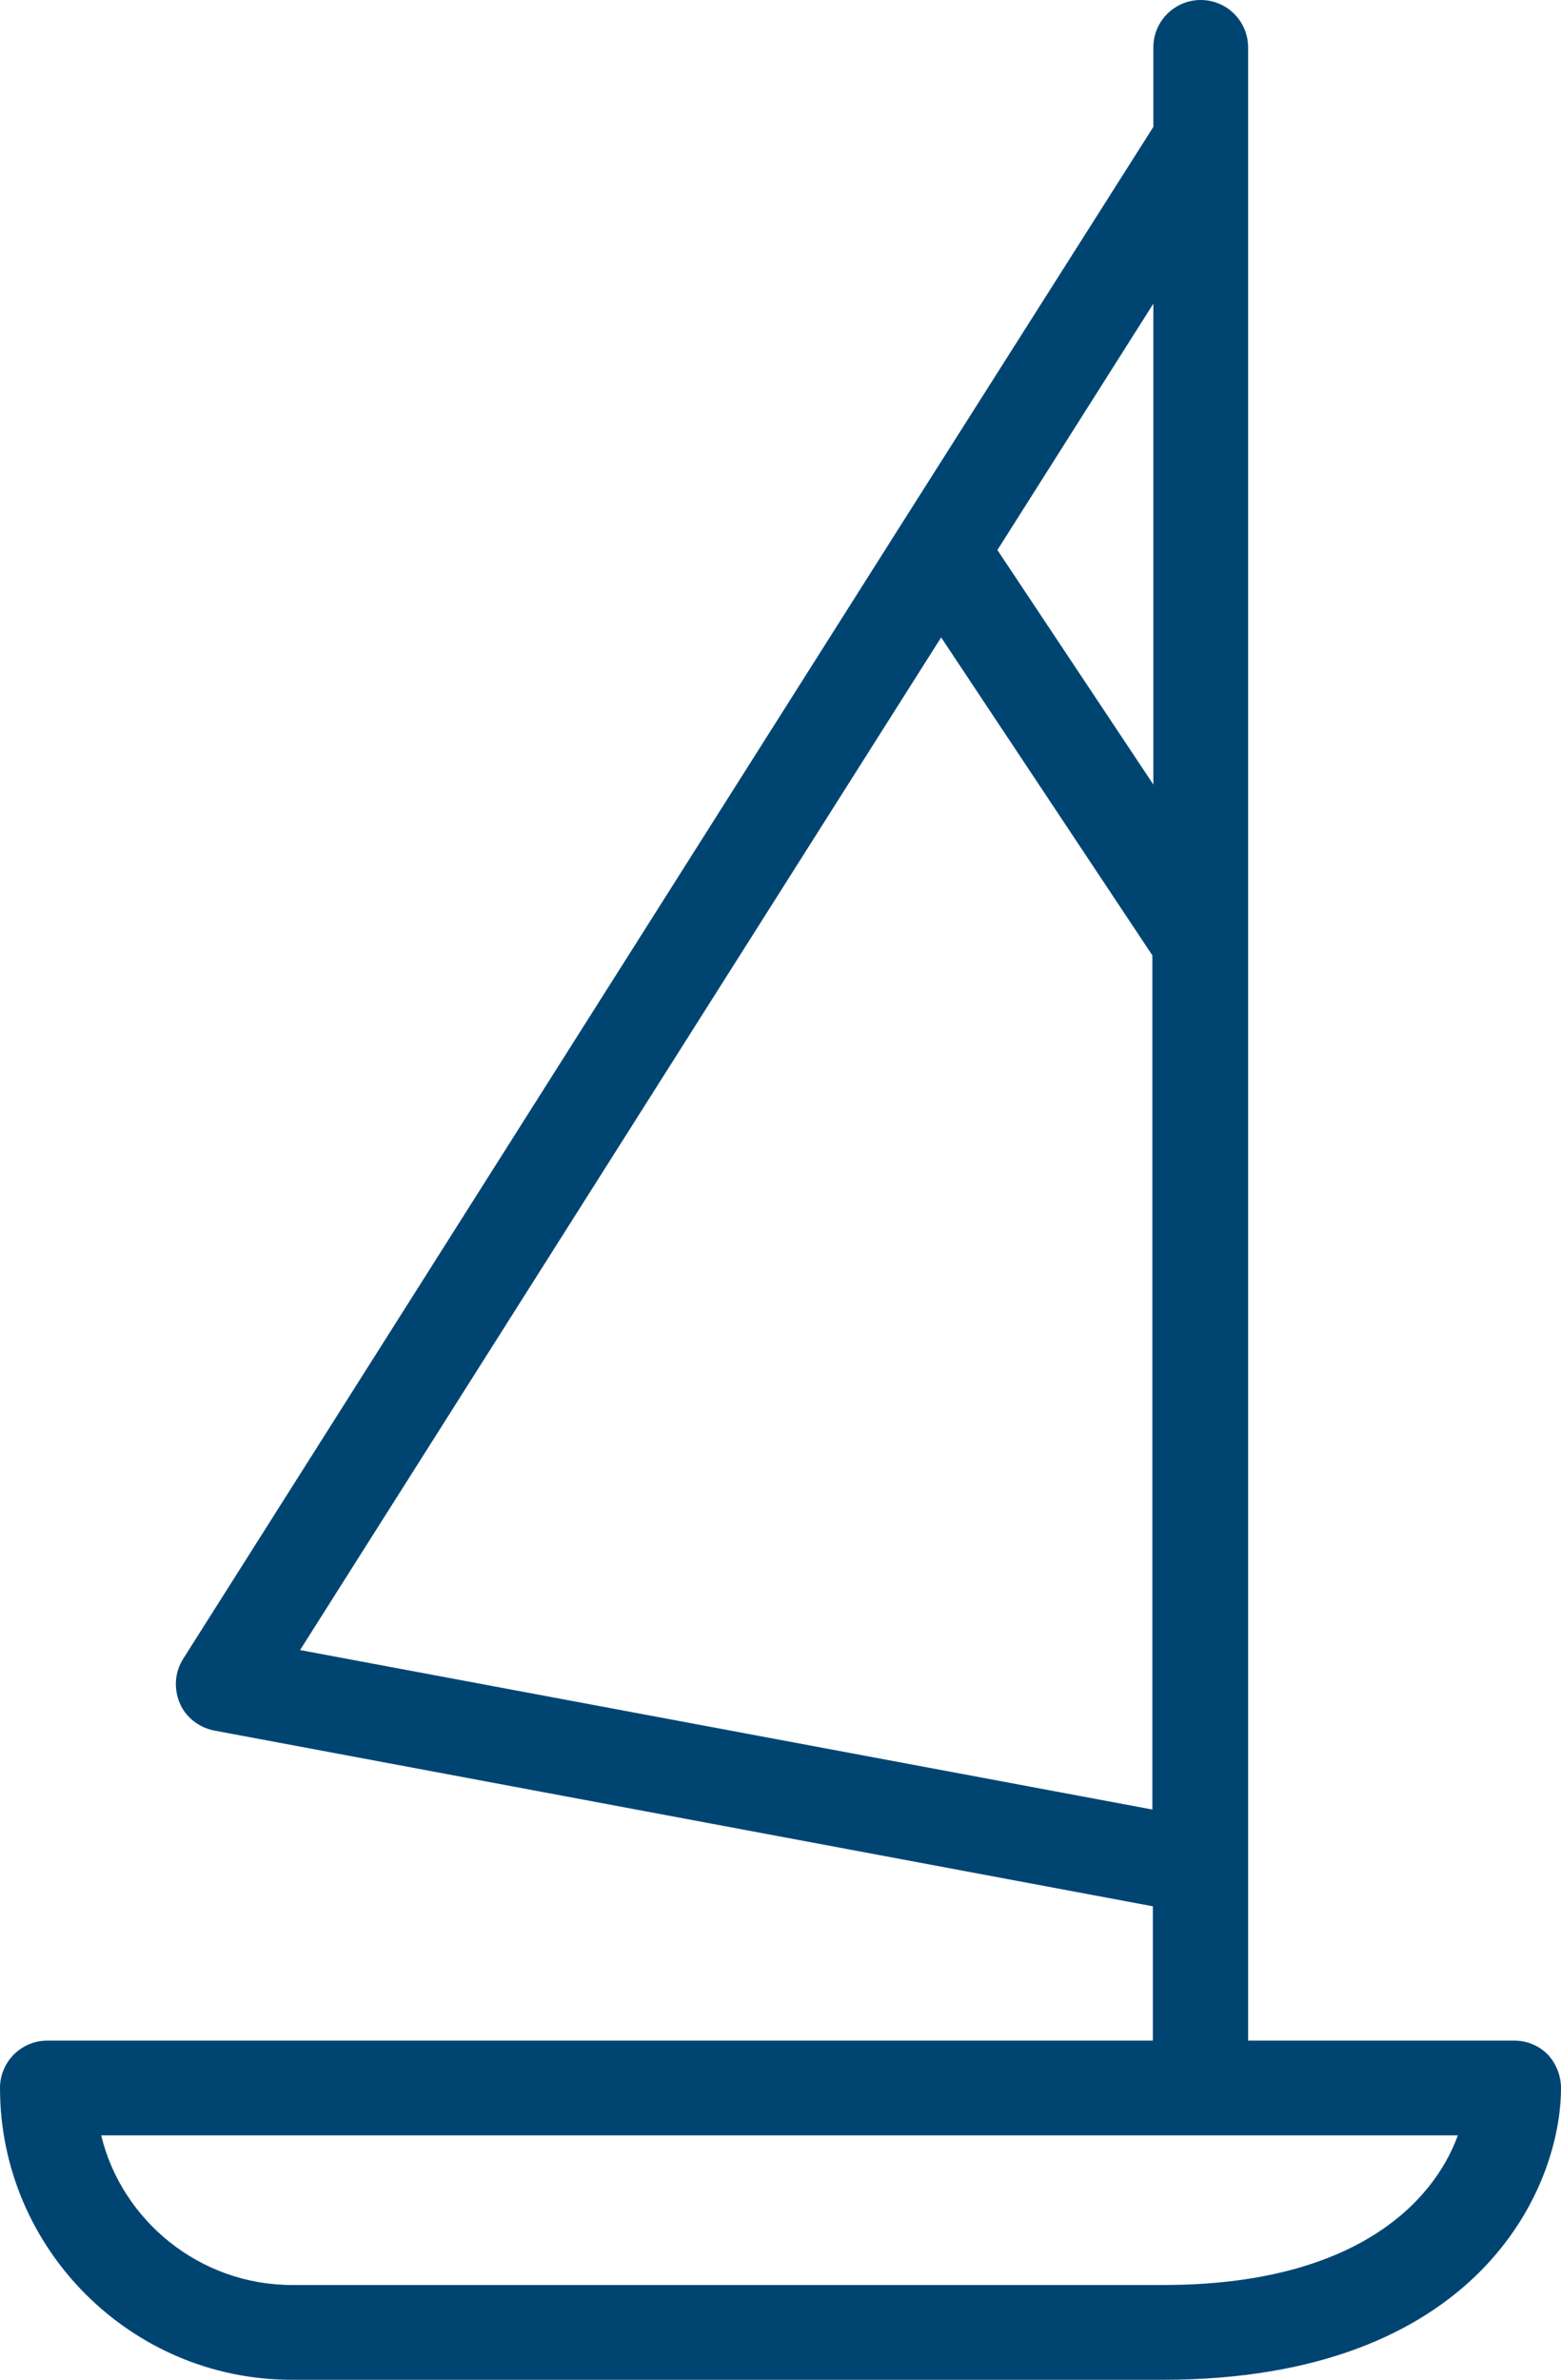 <?xml version="1.0" encoding="UTF-8"?>
<svg id="Calque_1" data-name="Calque 1" xmlns="http://www.w3.org/2000/svg" viewBox="0 0 316.3 482">
  <defs>
    <style>
      .cls-1 {
        fill: #004572;
        stroke-width: 0px;
      }
    </style>
  </defs>
  <path class="cls-1" d="m313.6,416.1c-1.8-1.8-4.2-2.8-6.8-2.8h-53.9V9.6c0-5.3-4.3-9.6-9.6-9.6s-9.6,4.3-9.6,9.6v16.1l-51.2,80.7L37.1,336c-1.7,2.7-1.9,6-.7,8.9s3.9,5,7,5.6l190.2,35.6v27.2H9.6c-5.3,0-9.6,4.3-9.6,9.6,0,32.5,26.5,59.1,59.1,59.1h176.5c63.8,0,80.7-38.7,80.7-59.1,0-2.5-1-5-2.7-6.8ZM233.7,61.5v97.4l-31.6-47.5,31.6-49.9ZM60.8,334.2l129.9-205.1,42.8,64.4v173l-172.7-32.3Zm174.9,128.6H59.2c-18.7,0-34.5-13-38.7-30.3h274.9c-5,13.7-21,30.3-59.7,30.3Z"/>
</svg>